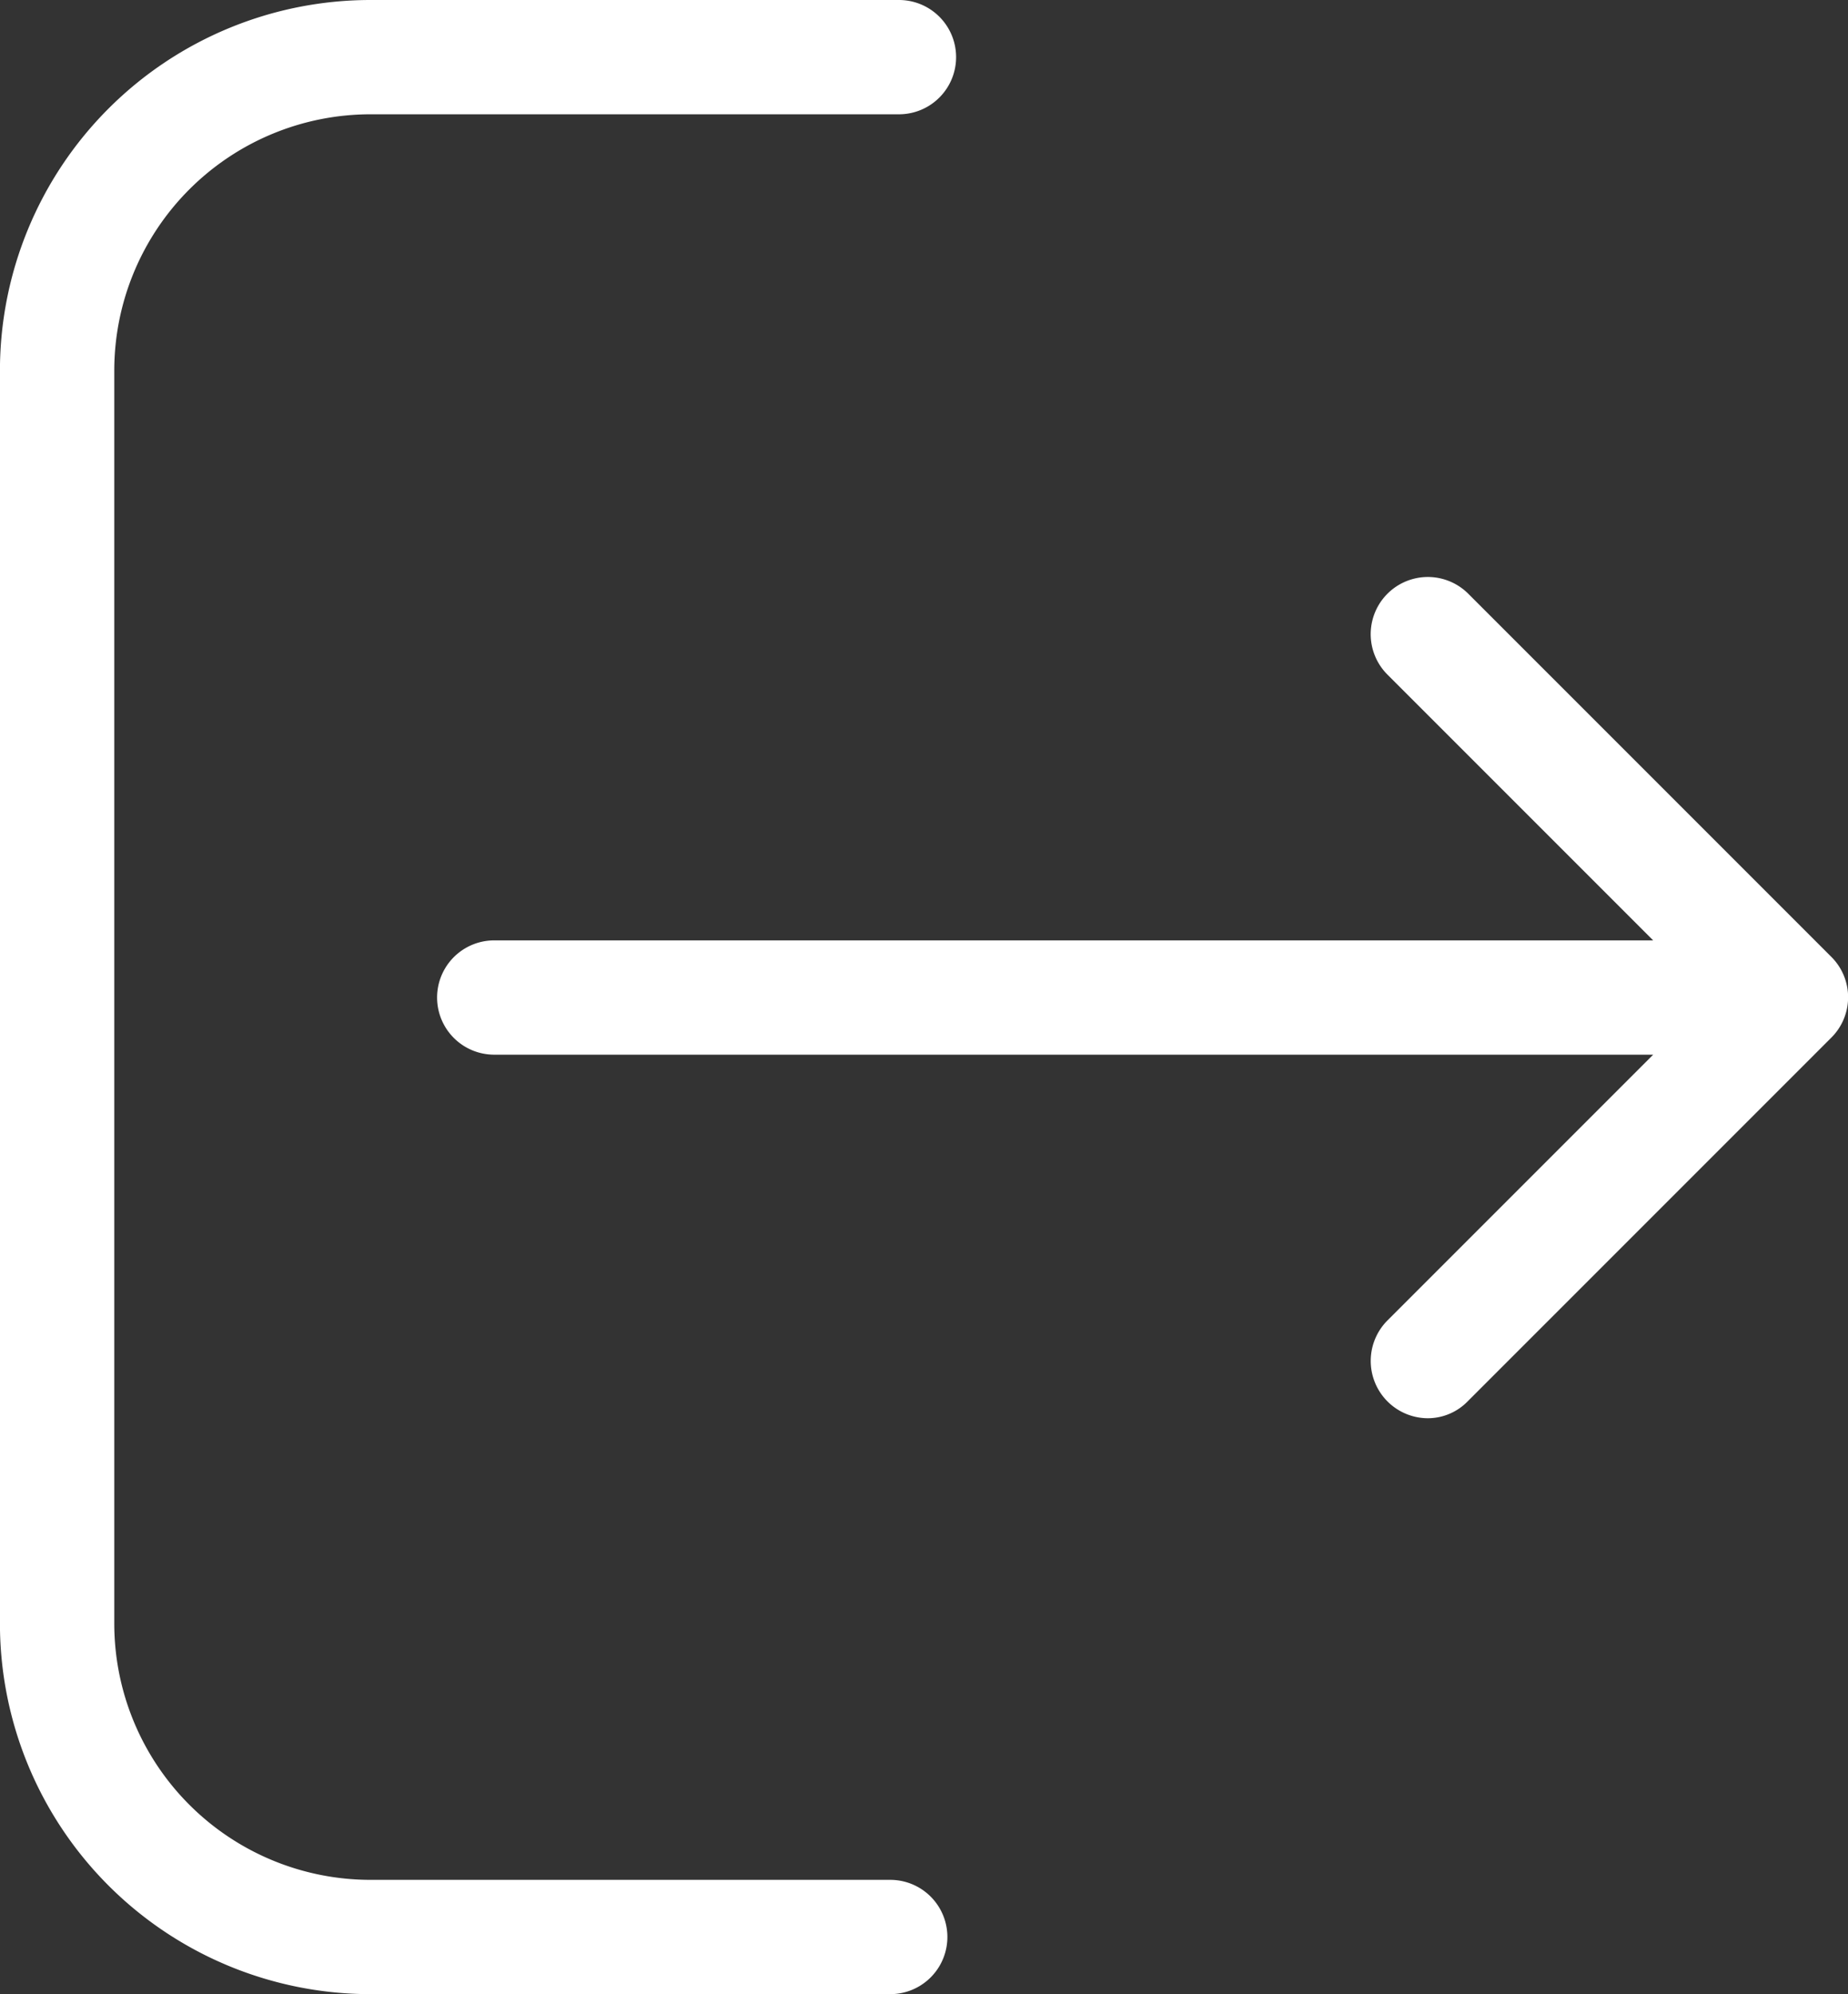 <svg xmlns="http://www.w3.org/2000/svg" width="32.441" height="35" viewBox="0 0 32.441 35">
  <rect x="0" y="0" width="32.441" height="35" fill="#333333" stroke="none"/>
  <g id="Group_13998" data-name="Group 13998" transform="translate(-16753 -3880)">
    <g id="Group_13997" data-name="Group 13997">
      <g id="logout_1_" data-name="logout (1)" transform="translate(16735.781 3880)">
        <g id="Group_13902" data-name="Group 13902" transform="translate(17.219)">
          <path id="Path_66367" data-name="Path 66367" d="M32.847,32.994H23.718A4.5,4.5,0,0,1,19.225,28.5V6.5a4.5,4.5,0,0,1,4.494-4.494H33A1,1,0,1,0,33,0H23.718a6.507,6.507,0,0,0-6.5,6.5v22a6.507,6.507,0,0,0,6.5,6.5h9.129a1,1,0,1,0,0-2.006Z" transform="translate(-17.219)" fill="#fff"/>
          <path id="Path_66368" data-name="Path 66368" d="M144.994,142.993l-6.373-6.373a1,1,0,0,0-1.419,1.419l4.665,4.665H121.522a1,1,0,1,0,0,2.006h20.345l-4.665,4.665a1.006,1.006,0,0,0,.706,1.716.978.978,0,0,0,.706-.3l6.373-6.373A1,1,0,0,0,144.994,142.993Z" transform="translate(-112.846 -126.199)" fill="#fff"/>
        </g>
      </g>
    </g>
  </g>
</svg>
